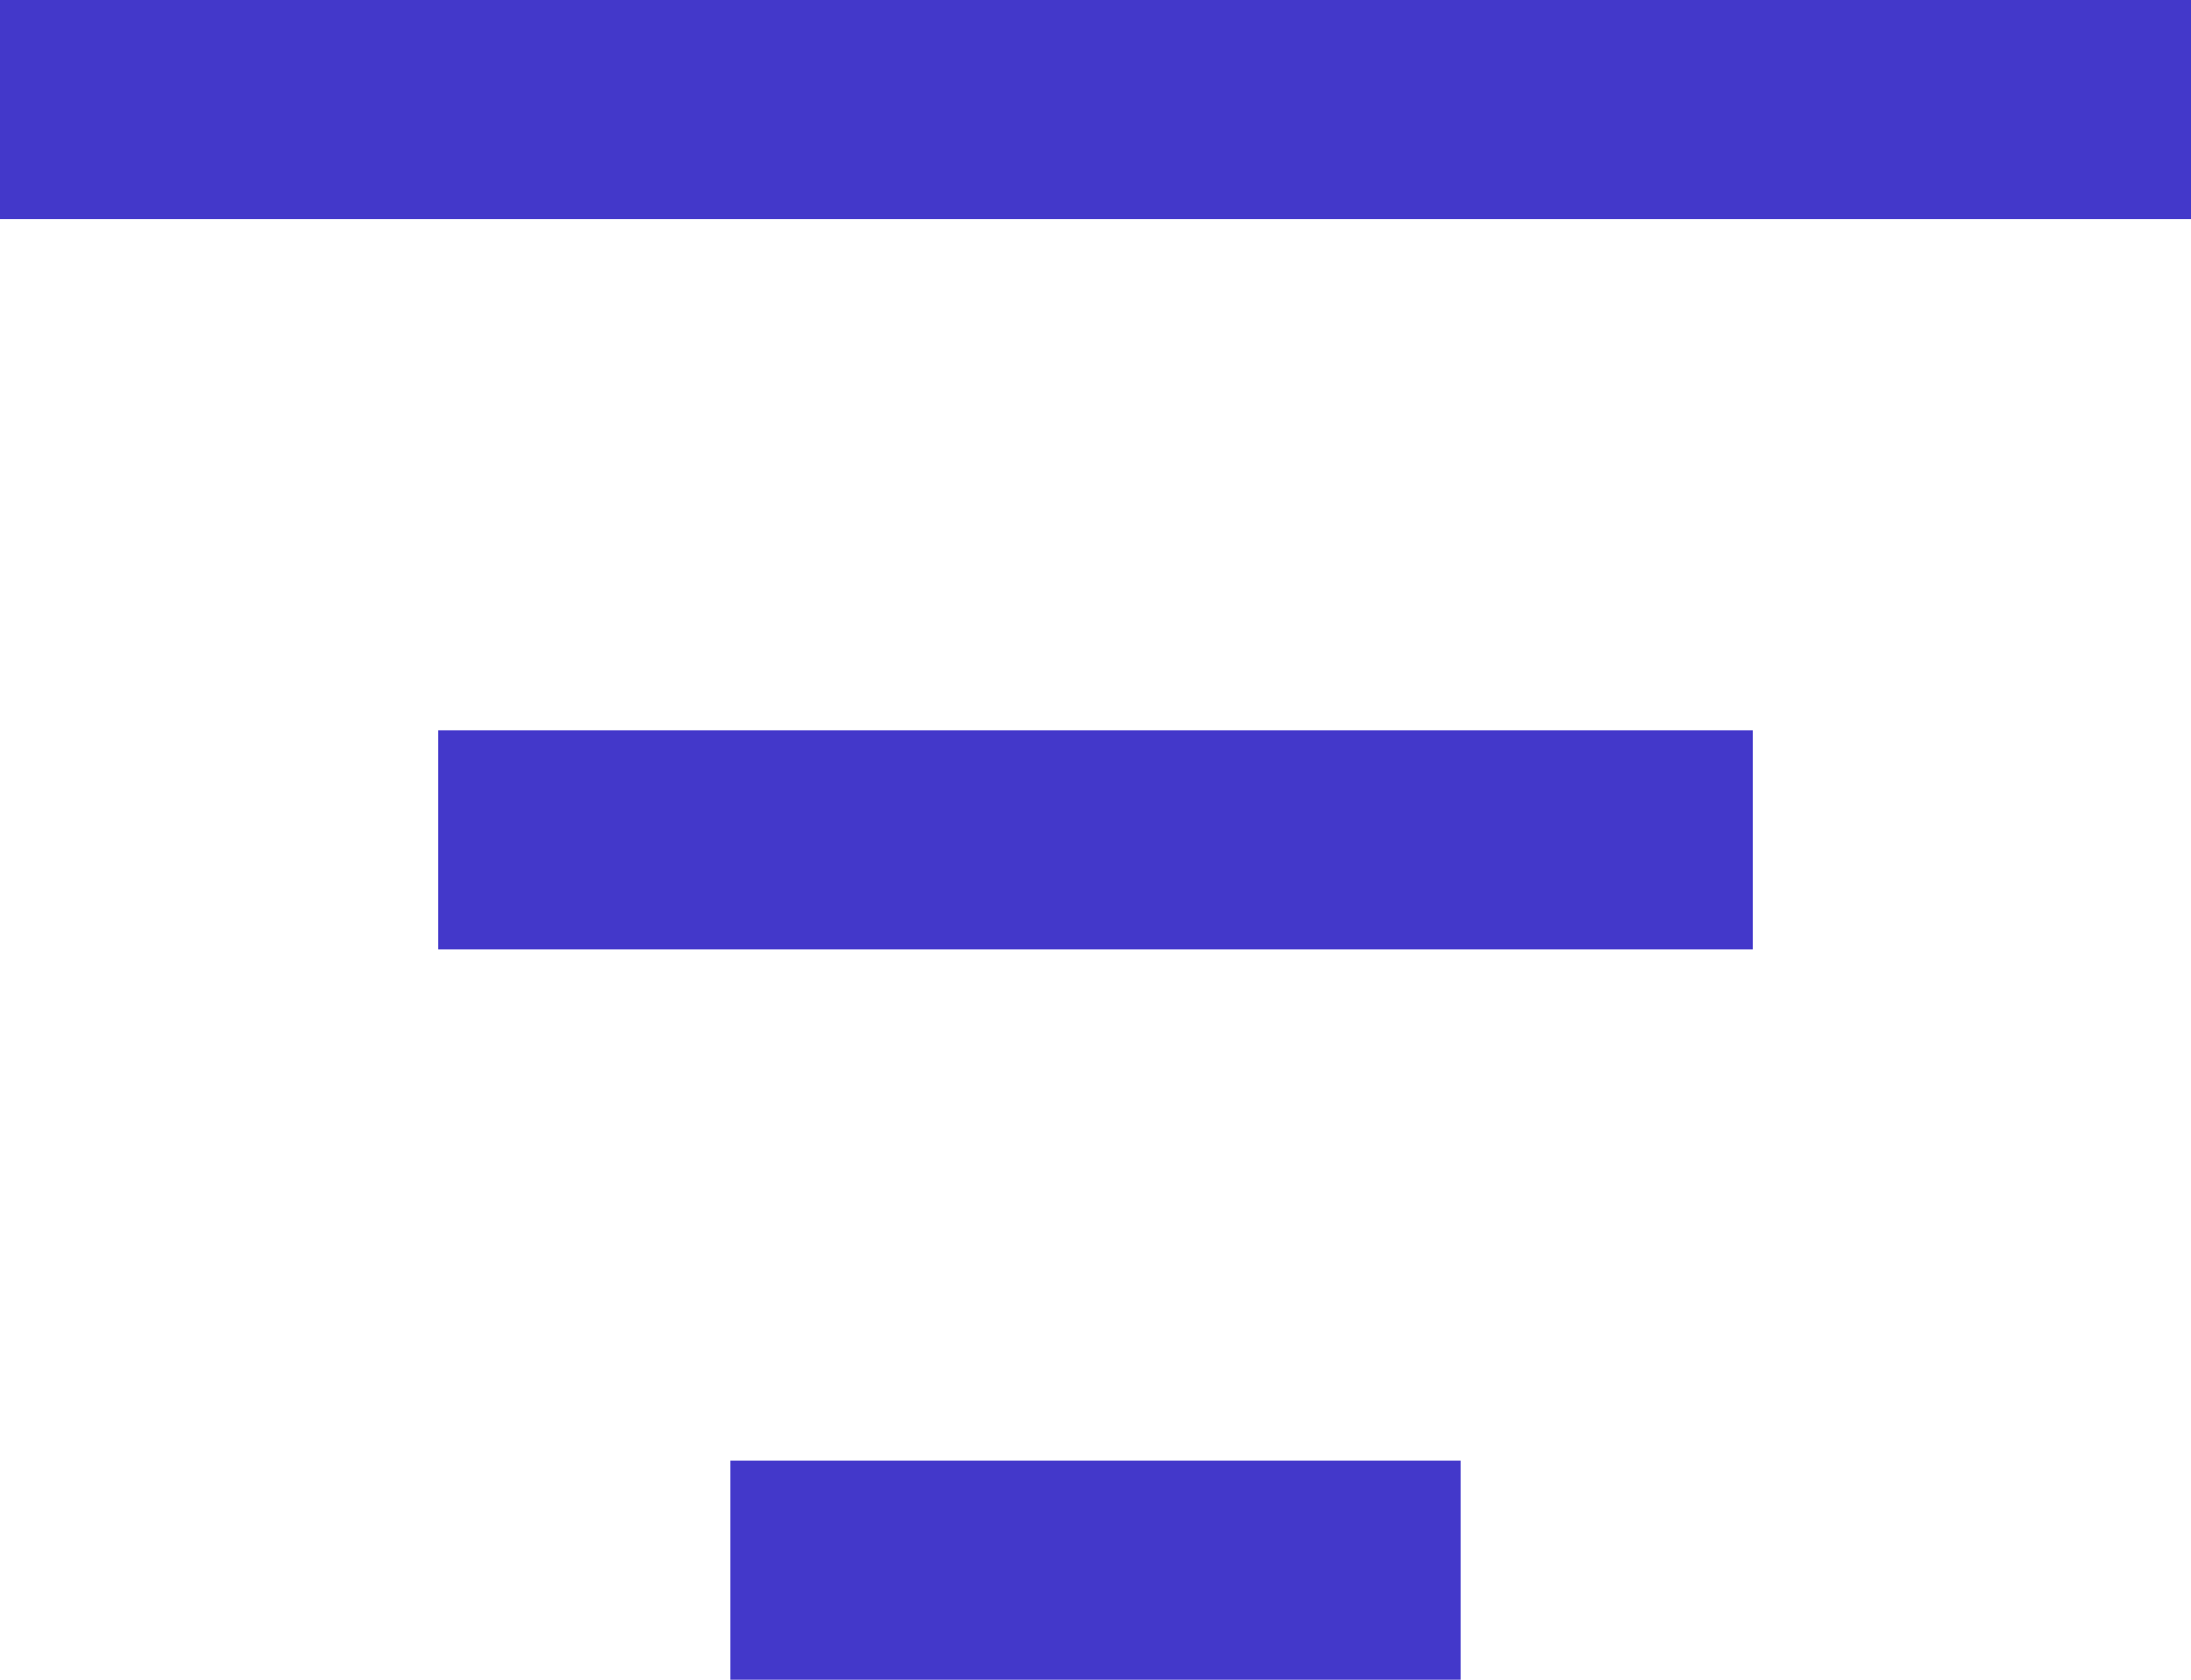 <svg xmlns="http://www.w3.org/2000/svg" viewBox="6904 7489.5 15 11.5">
  <defs>
    <style>
      .cls-1 {
        fill: #4338ca;
      }
    </style>
  </defs>
  <g id="Symbol_11_1" data-name="Symbol 11 – 1" transform="translate(6823 6858)">
    <path id="Union_4" data-name="Union 4" class="cls-1" d="M-1243-187v-1.5h5v1.5Zm-2-5v-1.5h9v1.5Zm-3-5v-1.5h15v1.5Z" transform="translate(1329 830)"/>
  </g>
</svg>
